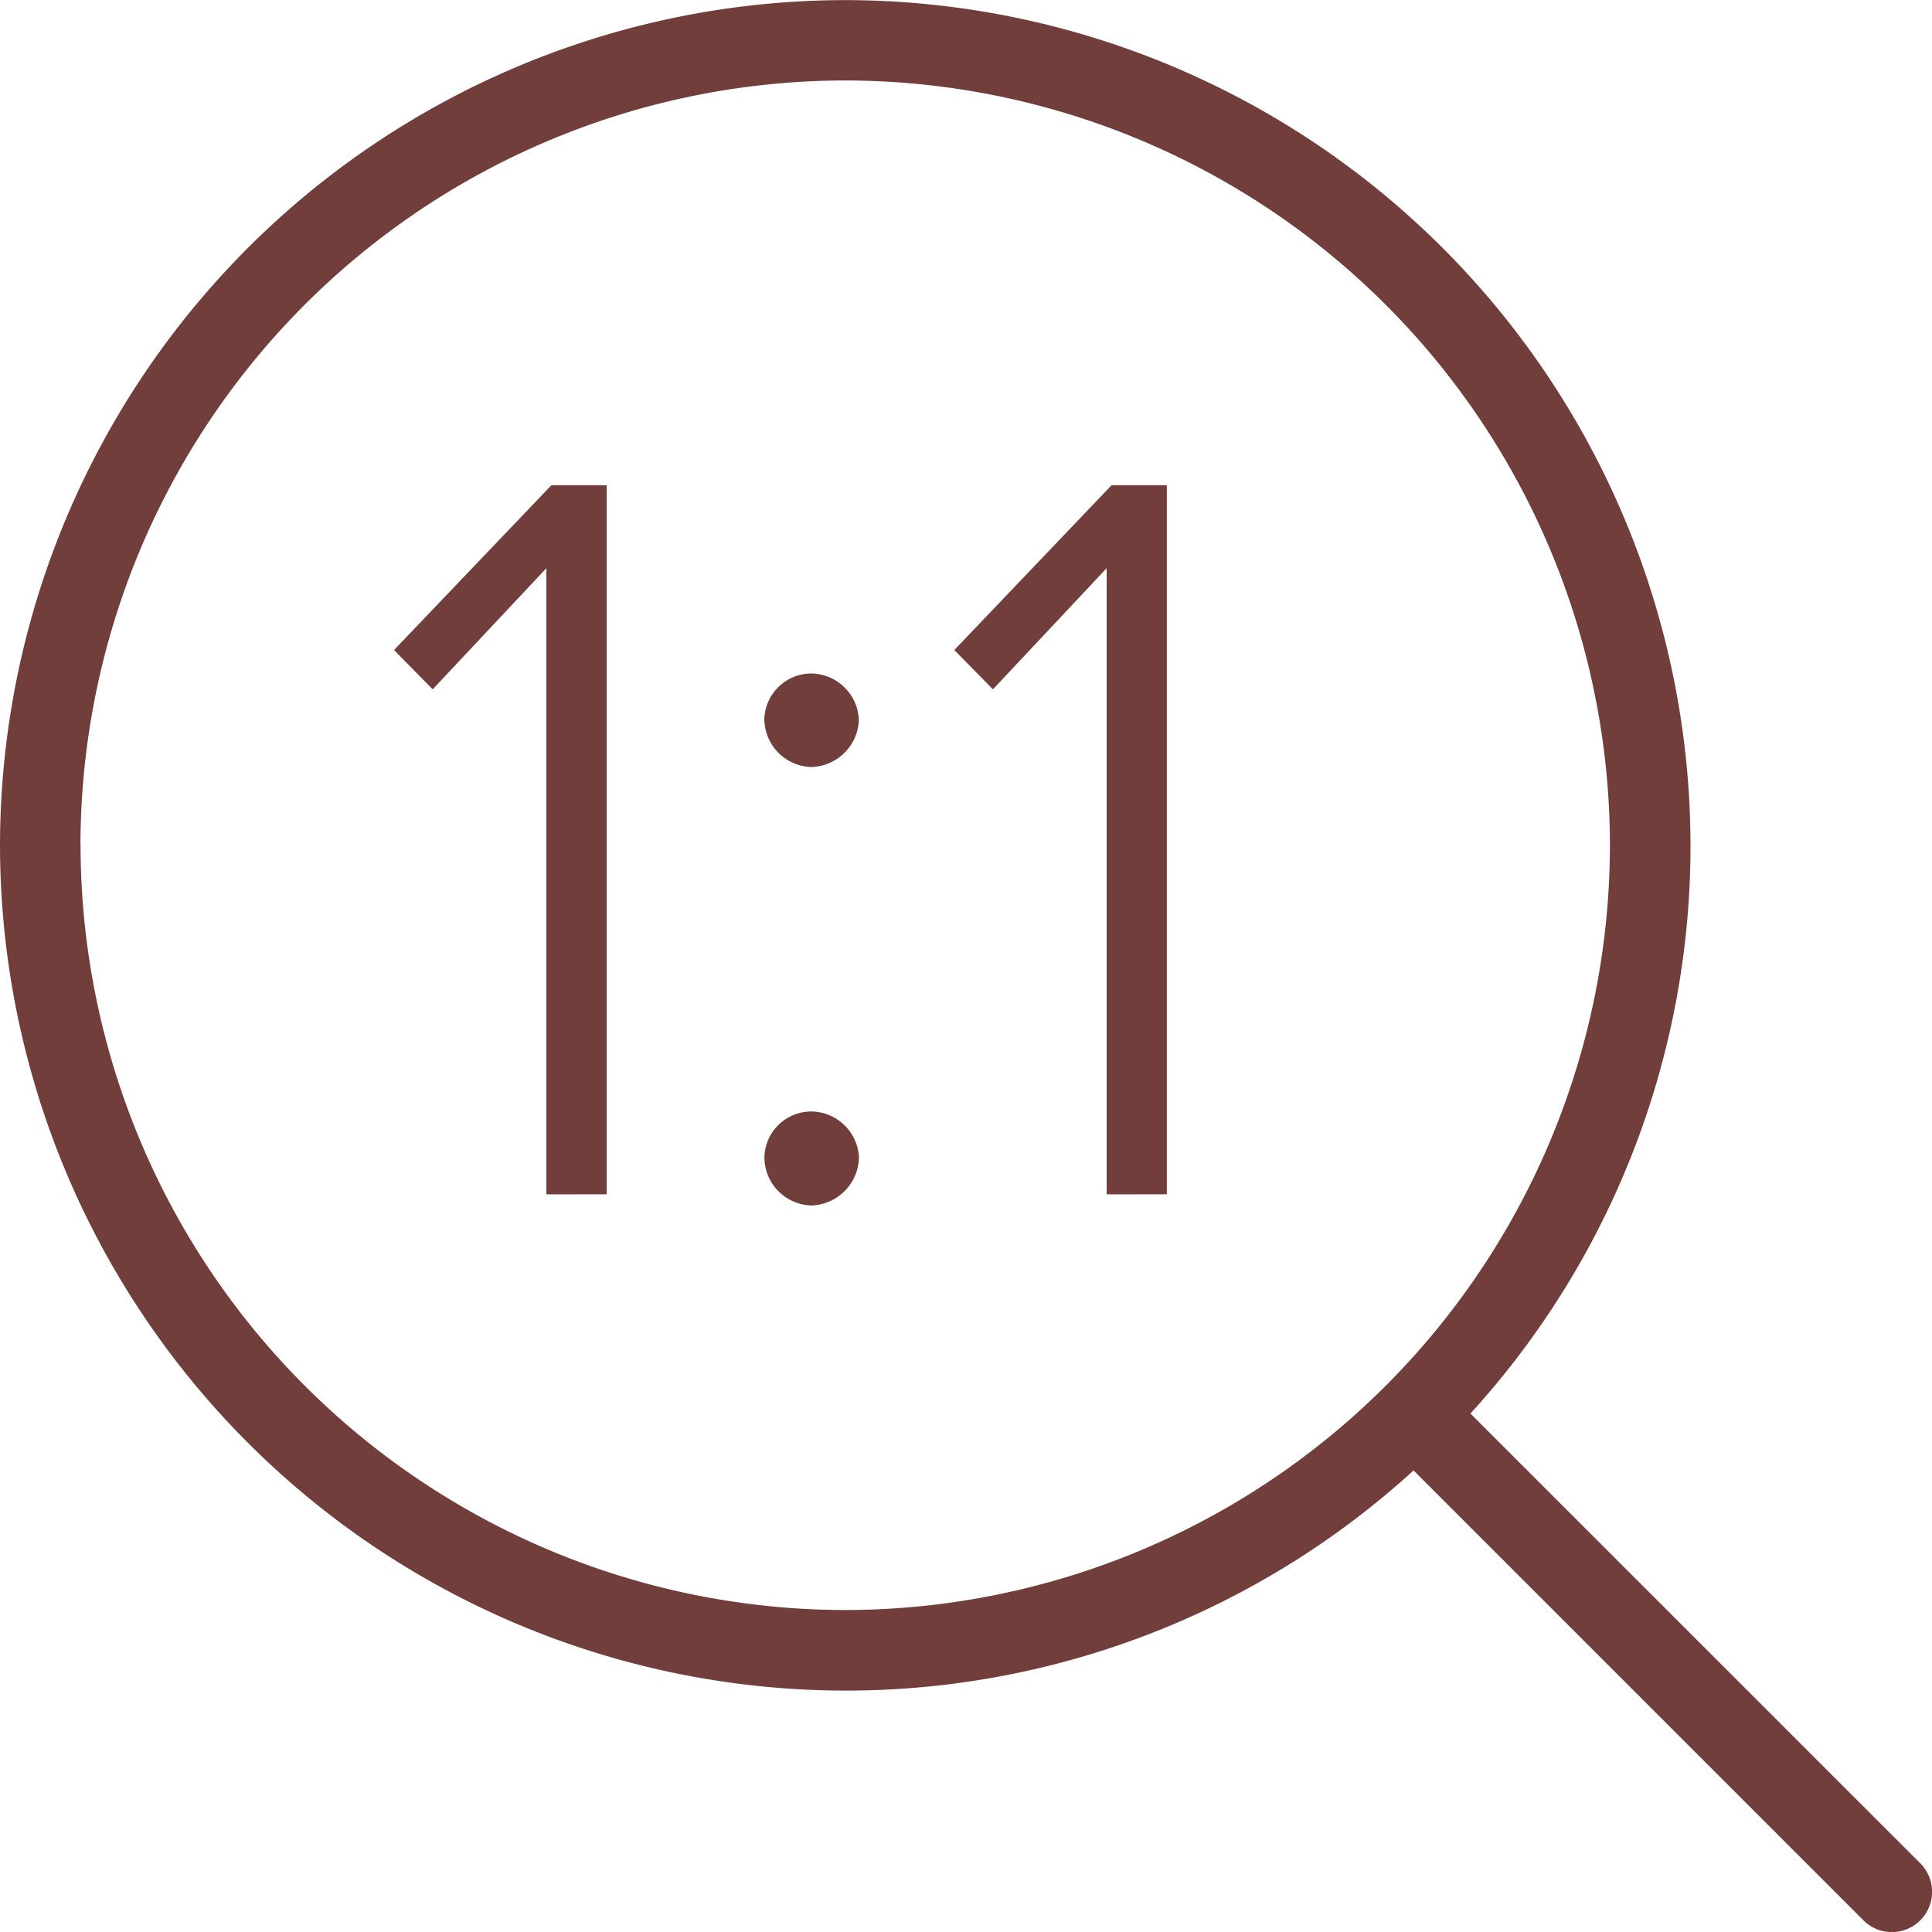 <svg xmlns="http://www.w3.org/2000/svg" width="20" height="20" viewBox="0 0 20 20"><defs><style>.a{fill:#713e3b;}</style></defs><g transform="translate(0 0)"><path class="a" d="M-547.711-2056.122l-4.656-4.656a8.716,8.716,0,0,1-5.883,2.279,8.76,8.76,0,0,1-8.75-8.75,8.76,8.76,0,0,1,8.75-8.75,8.76,8.76,0,0,1,8.75,8.75,8.716,8.716,0,0,1-2.278,5.882l4.657,4.656a.418.418,0,0,1,0,.59.418.418,0,0,1-.3.122A.416.416,0,0,1-547.711-2056.122Zm-18.455-11.128a7.926,7.926,0,0,0,7.916,7.917,7.926,7.926,0,0,0,7.916-7.917,7.926,7.926,0,0,0-7.916-7.917A7.926,7.926,0,0,0-566.167-2067.25Zm7.079,3.229a.486.486,0,0,1,.484-.473.5.5,0,0,1,.495.473.508.508,0,0,1-.495.5A.5.5,0,0,1-559.087-2064.021Zm3.543.385v-6.482l-1.177,1.254-.4-.407,1.628-1.706h.572v7.34Zm-5.8,0v-6.482l-1.177,1.254-.4-.407,1.629-1.706h.572v7.34Zm2.256-4.908a.488.488,0,0,1,.484-.484.5.5,0,0,1,.495.484.506.506,0,0,1-.495.484A.5.5,0,0,1-559.087-2068.543Z" transform="translate(567 2076)"/></g></svg>